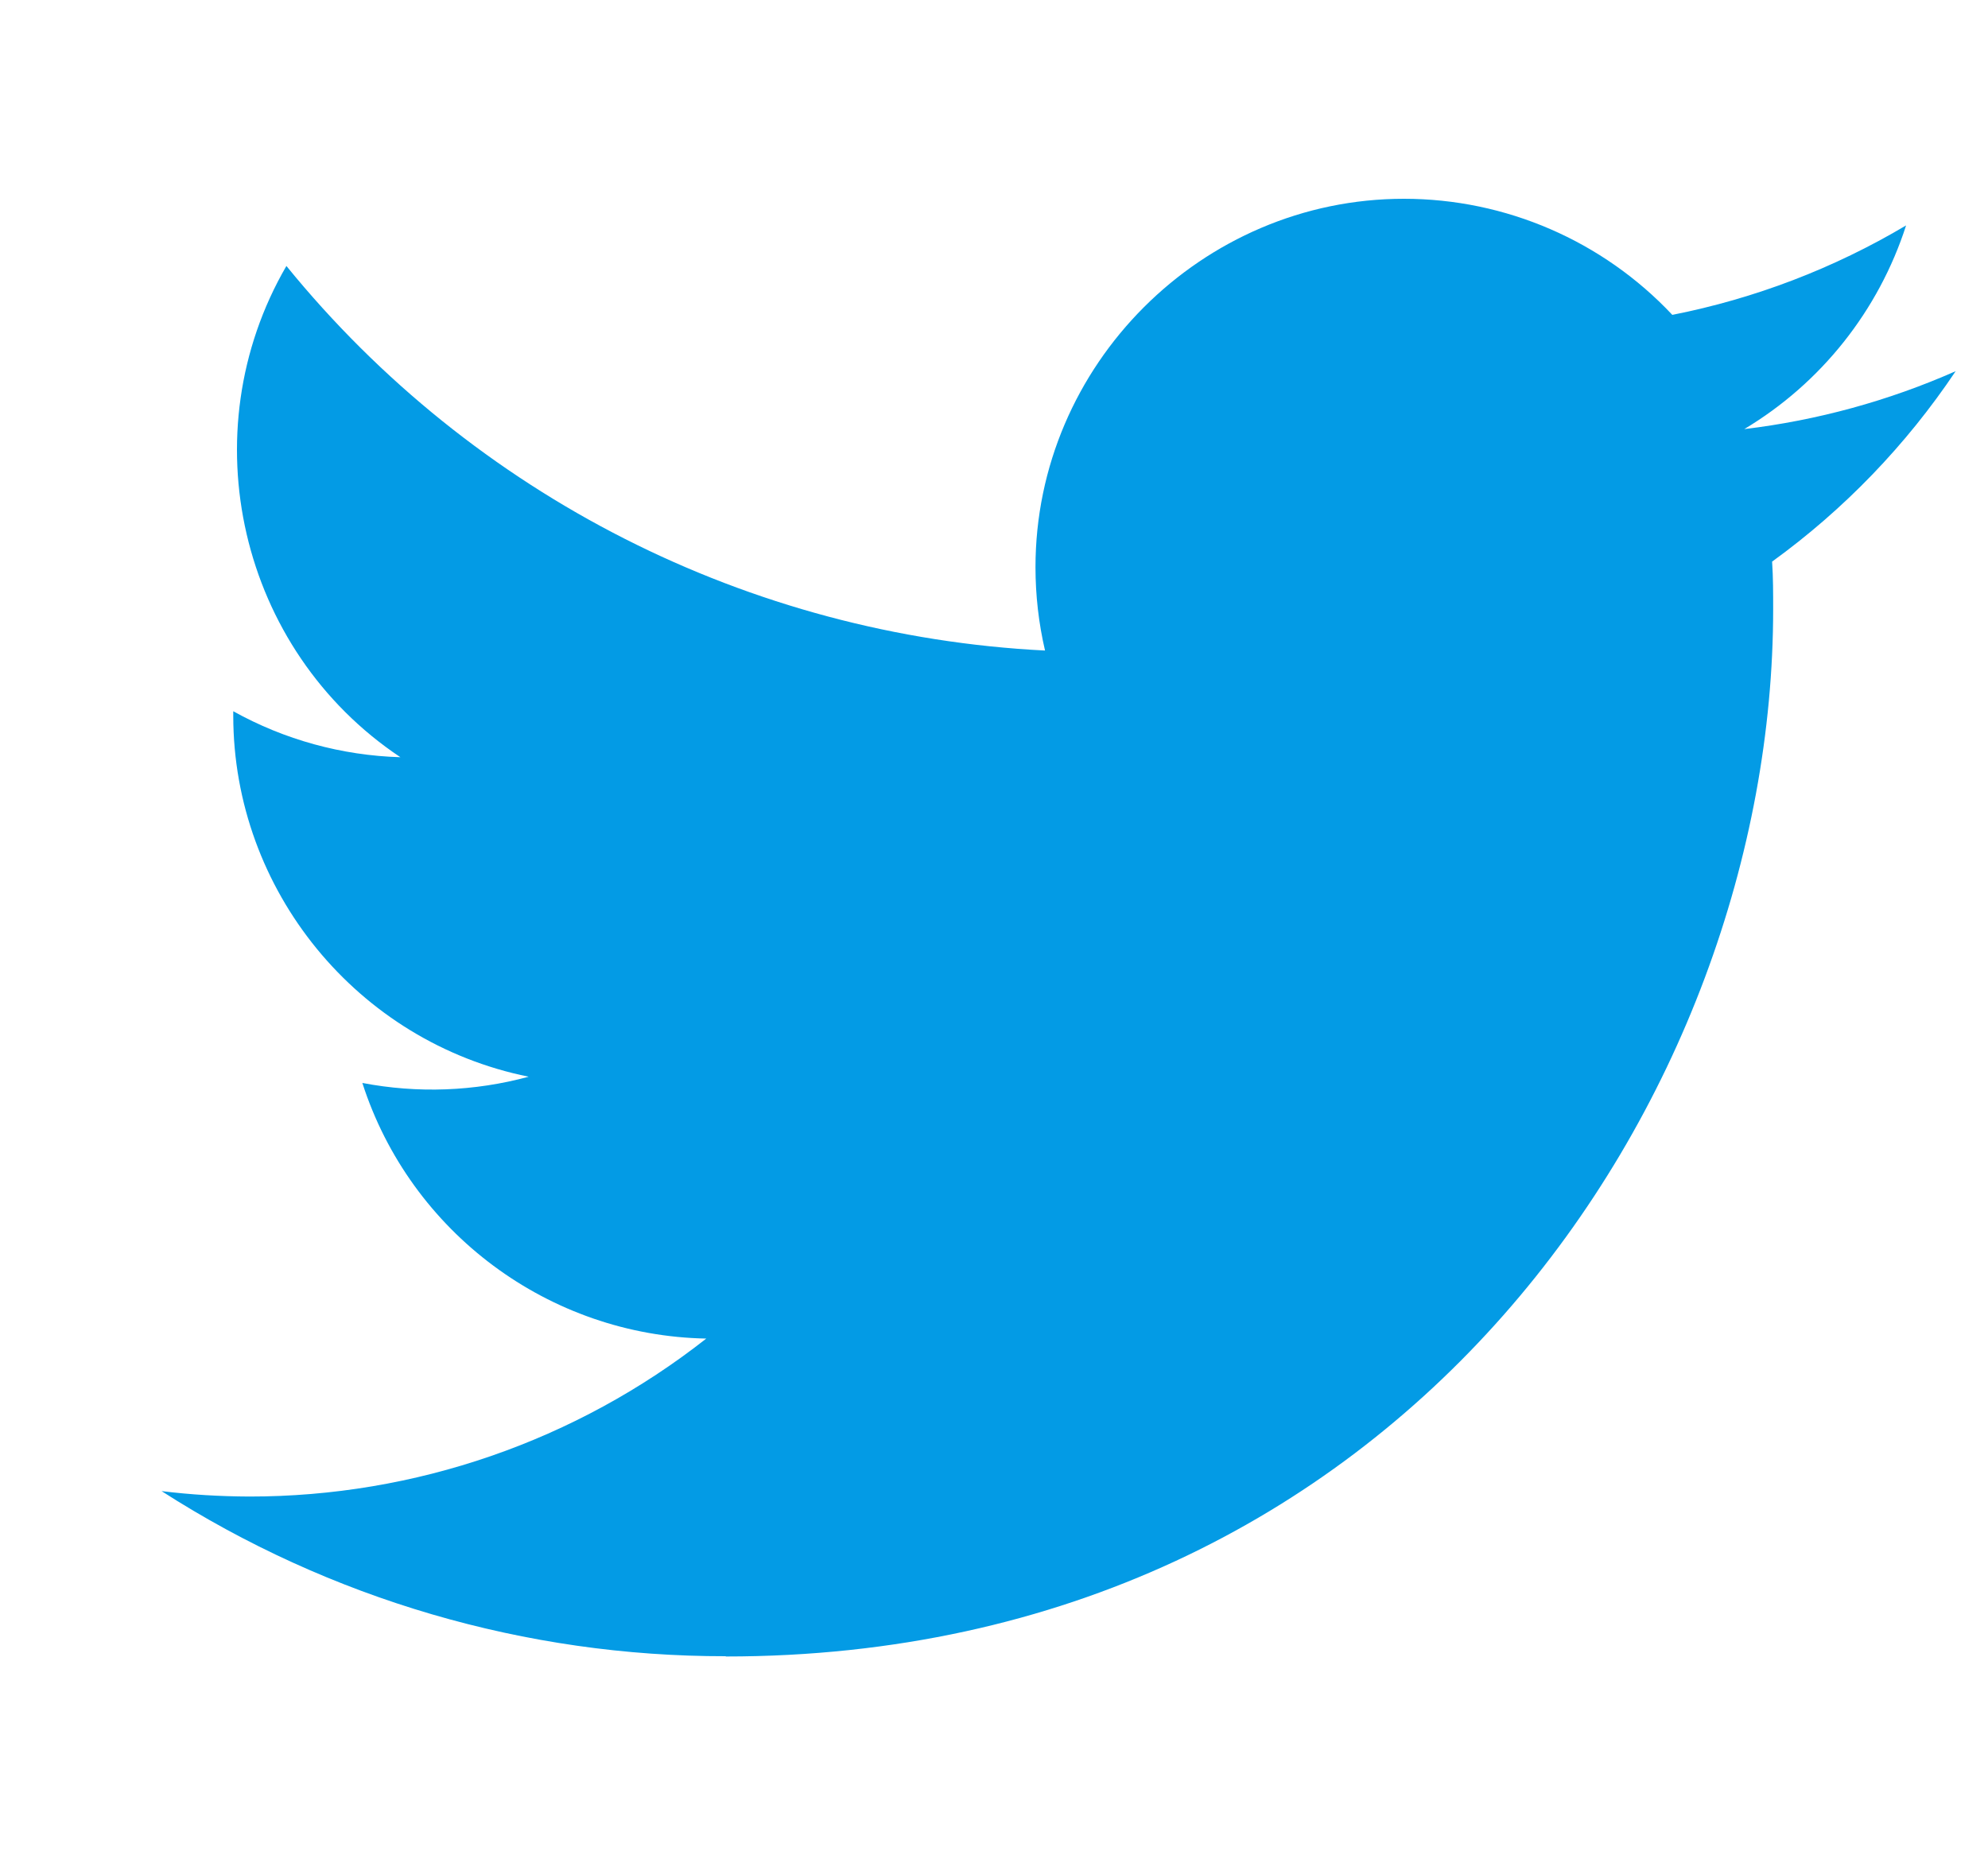 <svg width="15" height="14" viewBox="0 0 15 14" fill="none" xmlns="http://www.w3.org/2000/svg">
<path d="M5.476 12.5C10.585 12.5 13.379 8.268 13.379 4.597C13.379 4.477 13.379 4.357 13.371 4.238C13.914 3.845 14.383 3.358 14.756 2.801C14.249 3.025 13.712 3.172 13.161 3.238C13.741 2.891 14.175 2.344 14.382 1.701C13.837 2.025 13.241 2.253 12.618 2.376C12.093 1.817 11.36 1.5 10.593 1.5C9.068 1.5 7.813 2.755 7.813 4.28C7.813 4.492 7.837 4.703 7.885 4.909C5.653 4.797 3.571 3.741 2.161 2.007C1.428 3.269 1.807 4.904 3.021 5.714C2.579 5.701 2.146 5.582 1.76 5.367V5.402C1.761 6.719 2.697 7.864 3.989 8.125C3.58 8.236 3.151 8.252 2.734 8.172C3.097 9.301 4.144 10.079 5.329 10.101C4.346 10.874 3.131 11.294 1.88 11.293C1.659 11.292 1.438 11.279 1.219 11.252C2.489 12.067 3.967 12.5 5.476 12.498" fill="#039BE5"/>
</svg>
